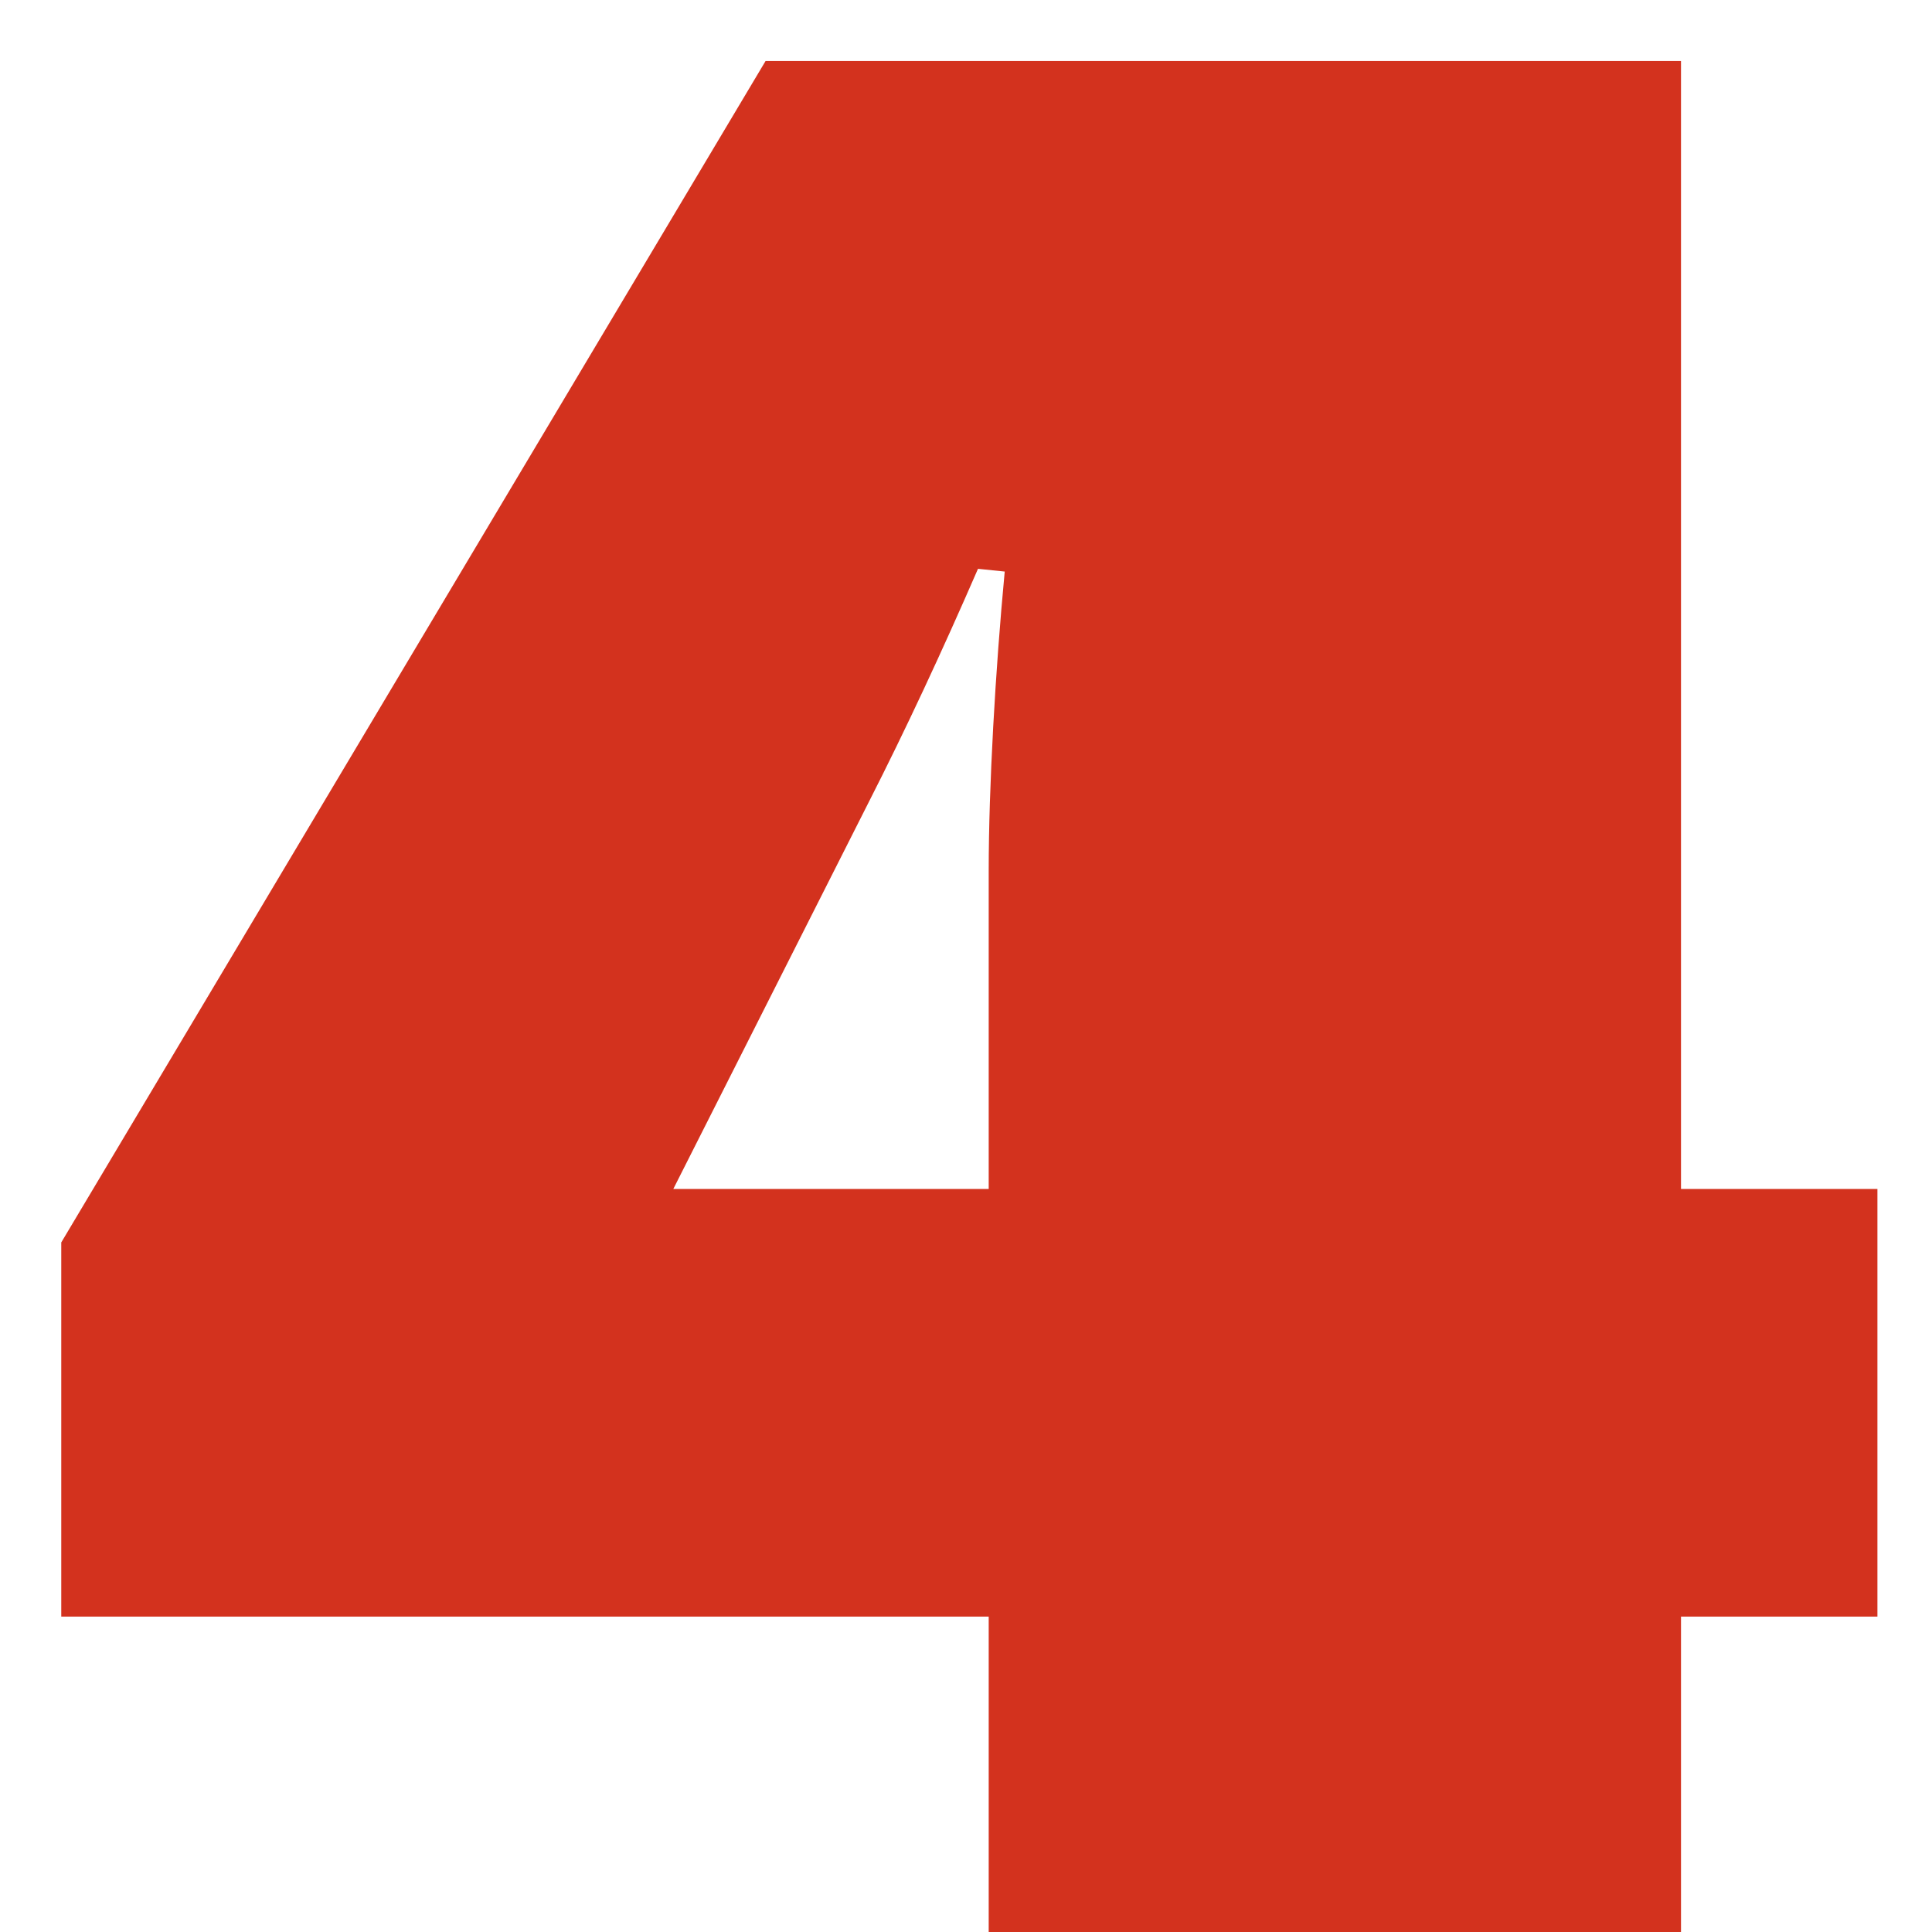 <?xml version="1.0" encoding="UTF-8"?> <svg xmlns="http://www.w3.org/2000/svg" width="24" height="24" viewBox="0 0 24 24" fill="none"><path d="M20.882 24H12.282V20.082H0.761V15.434L9.51 0.758H20.882V14.77H23.322V20.082H20.882V24ZM10.788 9.972L8.364 14.77H12.282V10.818C12.282 9.772 12.365 8.328 12.481 7.1L12.149 7.066C11.701 8.096 11.253 9.059 10.788 9.972Z" fill="#D3321E"></path></svg> 